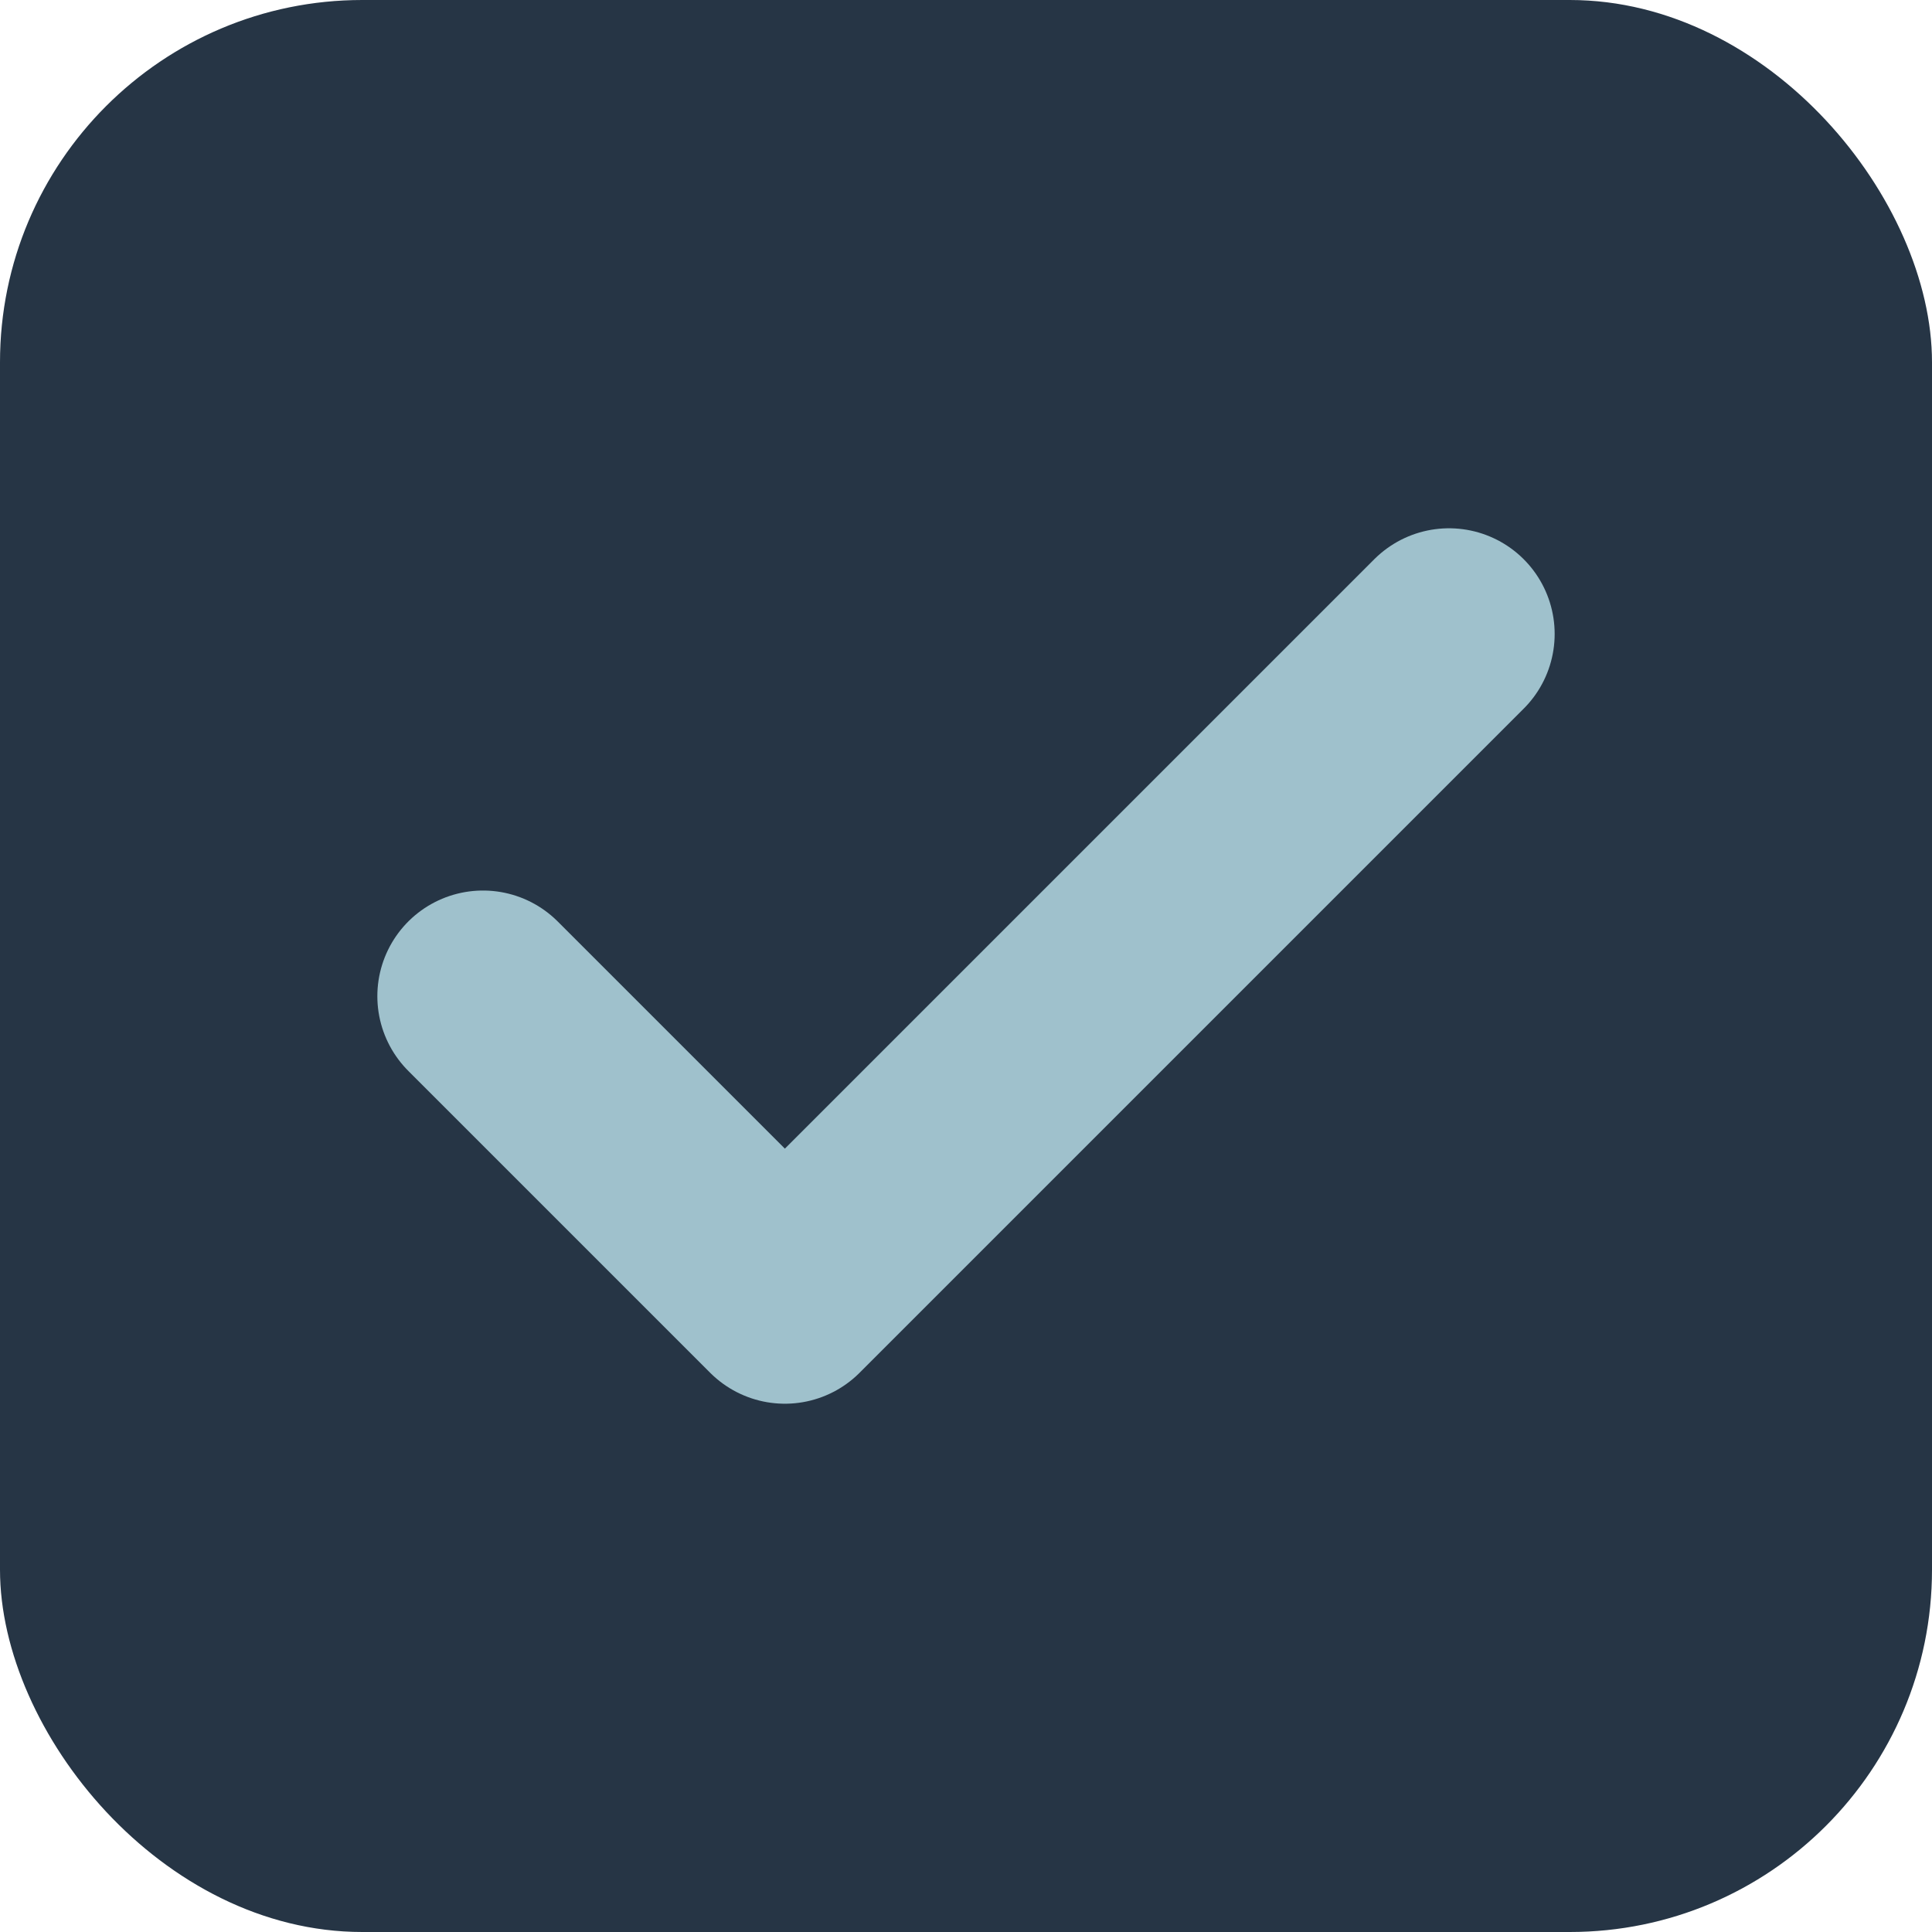 <svg xmlns="http://www.w3.org/2000/svg" viewBox="0 0 32 32" width="32" height="32">
  <rect width="32" height="32" rx="6" fill="#263545"/>
  <path d="M8 16.5L13 21.5L24 10.5" stroke="#9FC1CC" stroke-width="3.5" stroke-linecap="round" stroke-linejoin="round" fill="none"/>
</svg>
